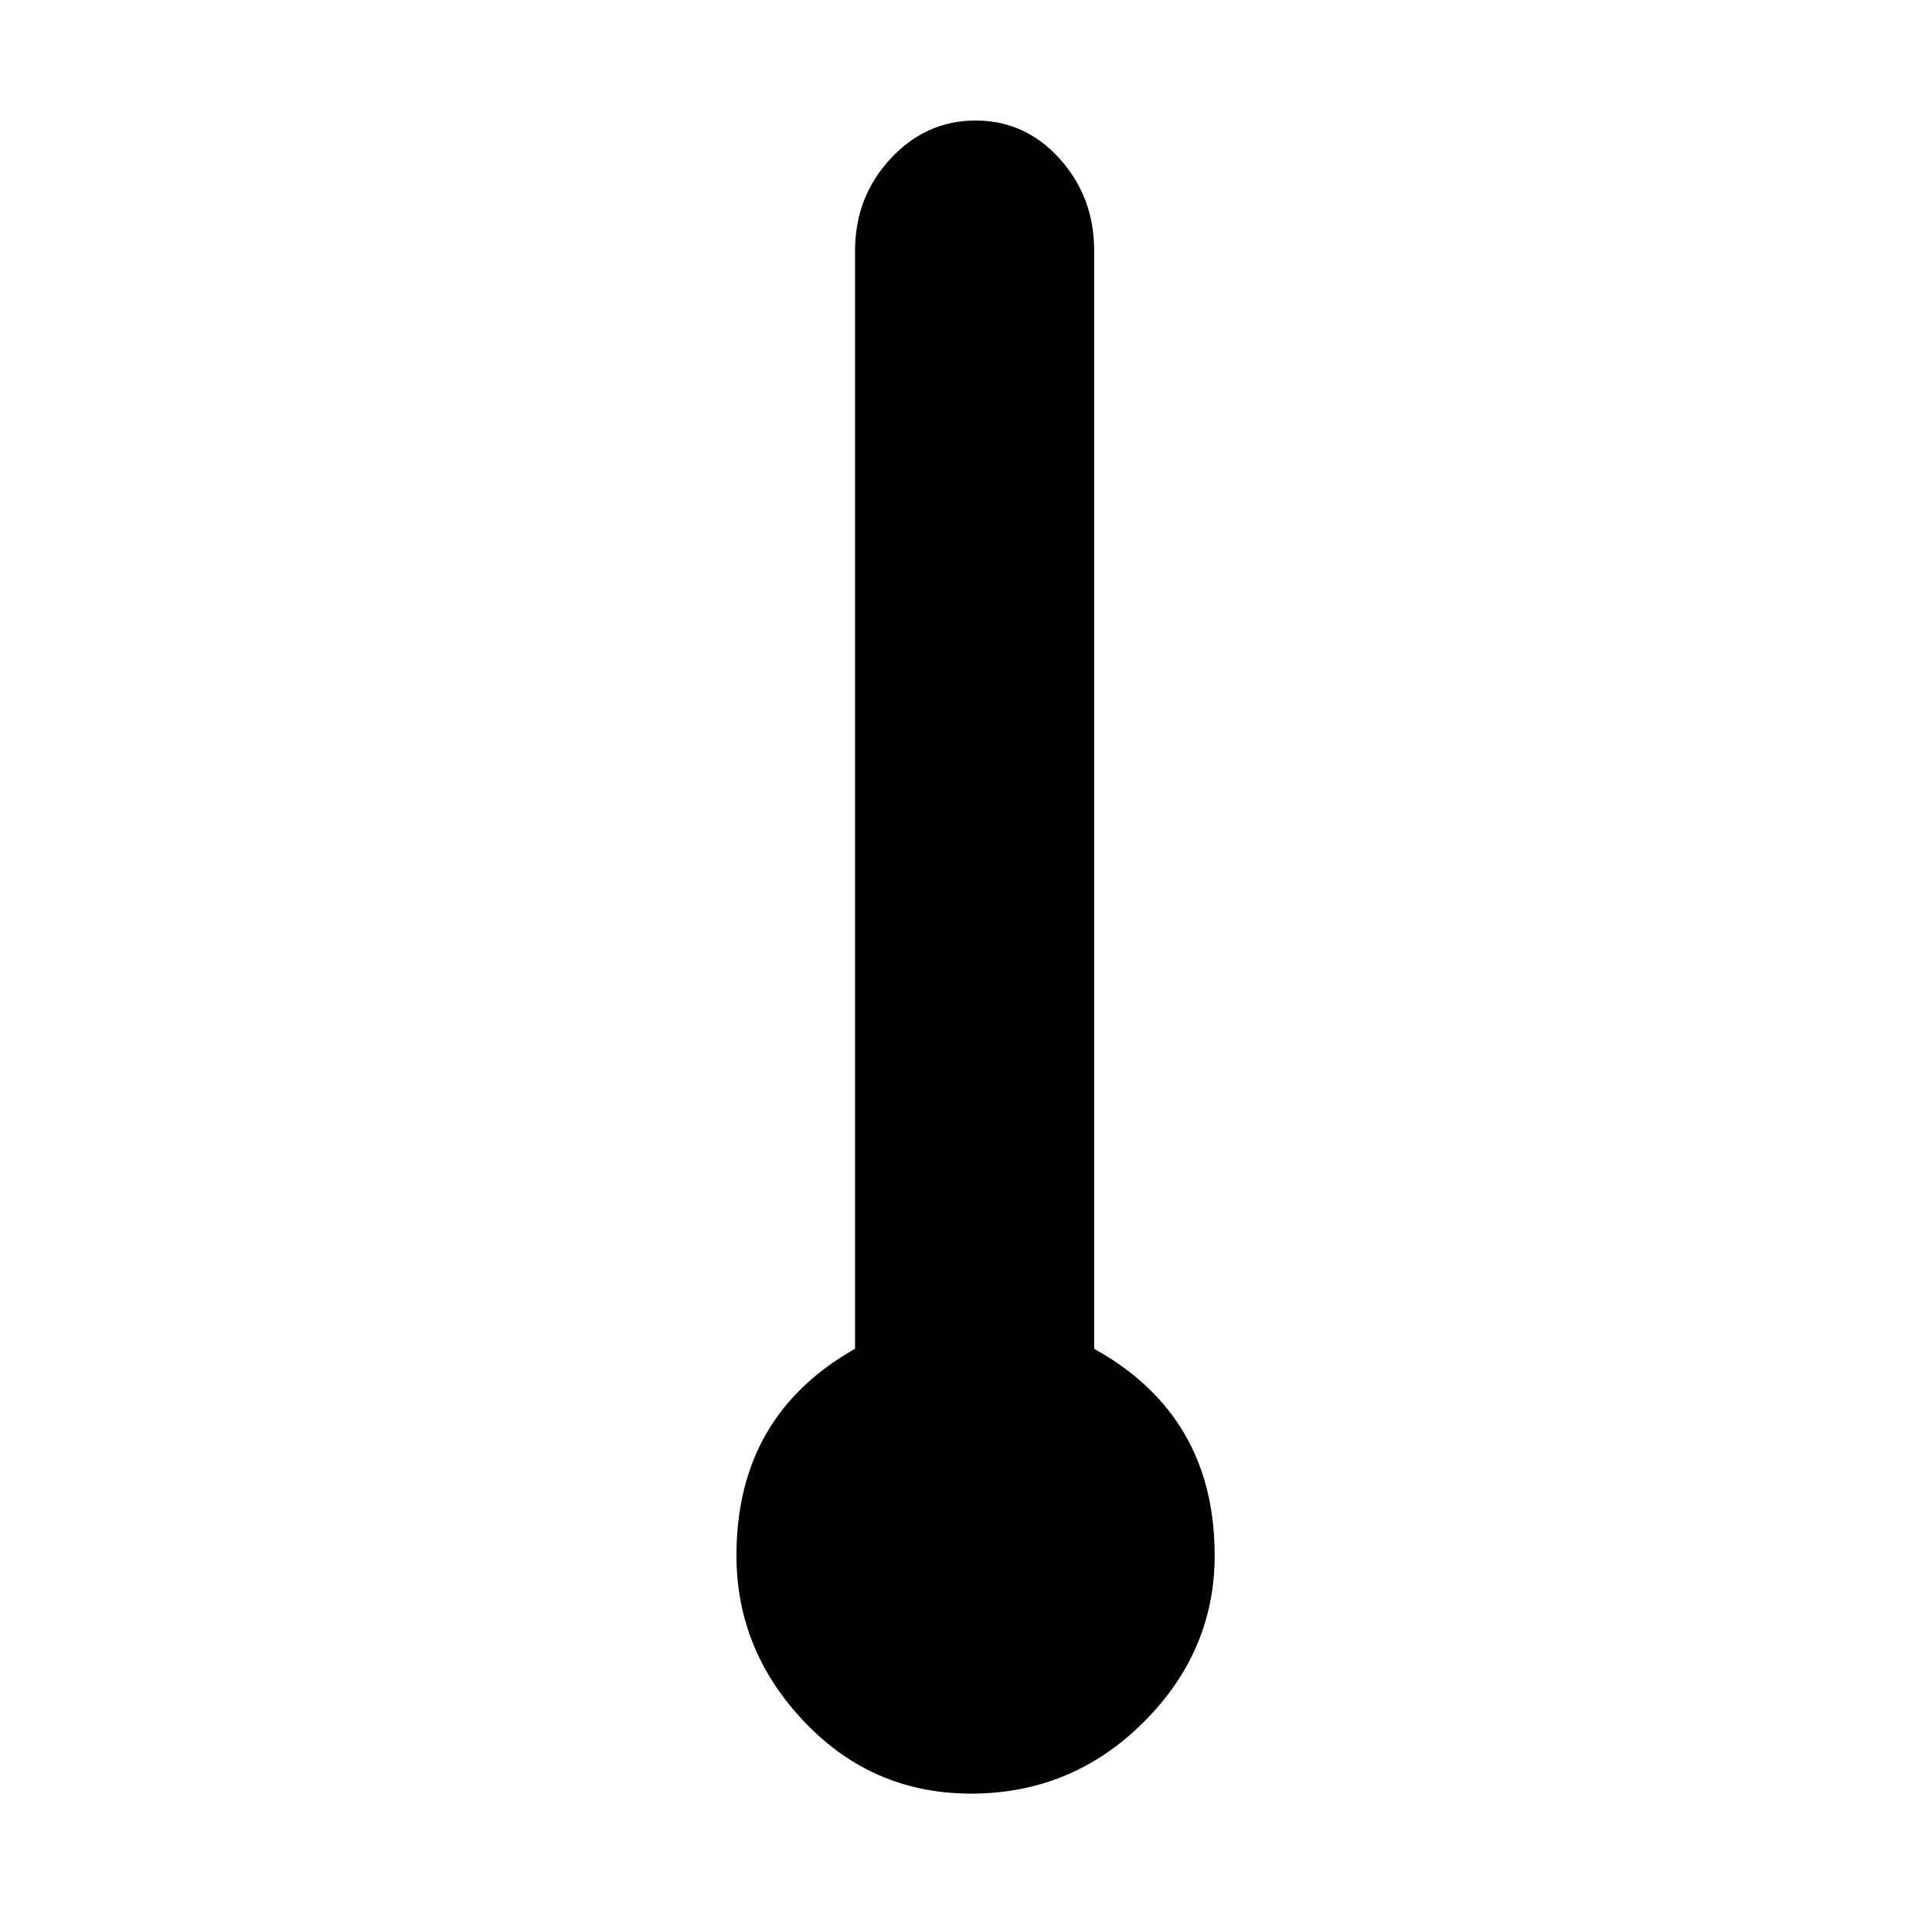 <?xml version="1.0" standalone="no"?>
<!DOCTYPE svg PUBLIC "-//W3C//DTD SVG 1.1//EN" "http://www.w3.org/Graphics/SVG/1.1/DTD/svg11.dtd" >
<svg xmlns="http://www.w3.org/2000/svg" xmlns:xlink="http://www.w3.org/1999/xlink" version="1.1" viewBox="-10 0 1010 1000">
   <path fill="currentColor"
d="M375 813q0 -73 62 -108v-574q0 -28 18.5 -48t44.5 -20t44 20t18 48v574q63 35 63 108q0 50 -37 87t-89 37.5t-88 -37t-36 -87.5z" />
</svg>

